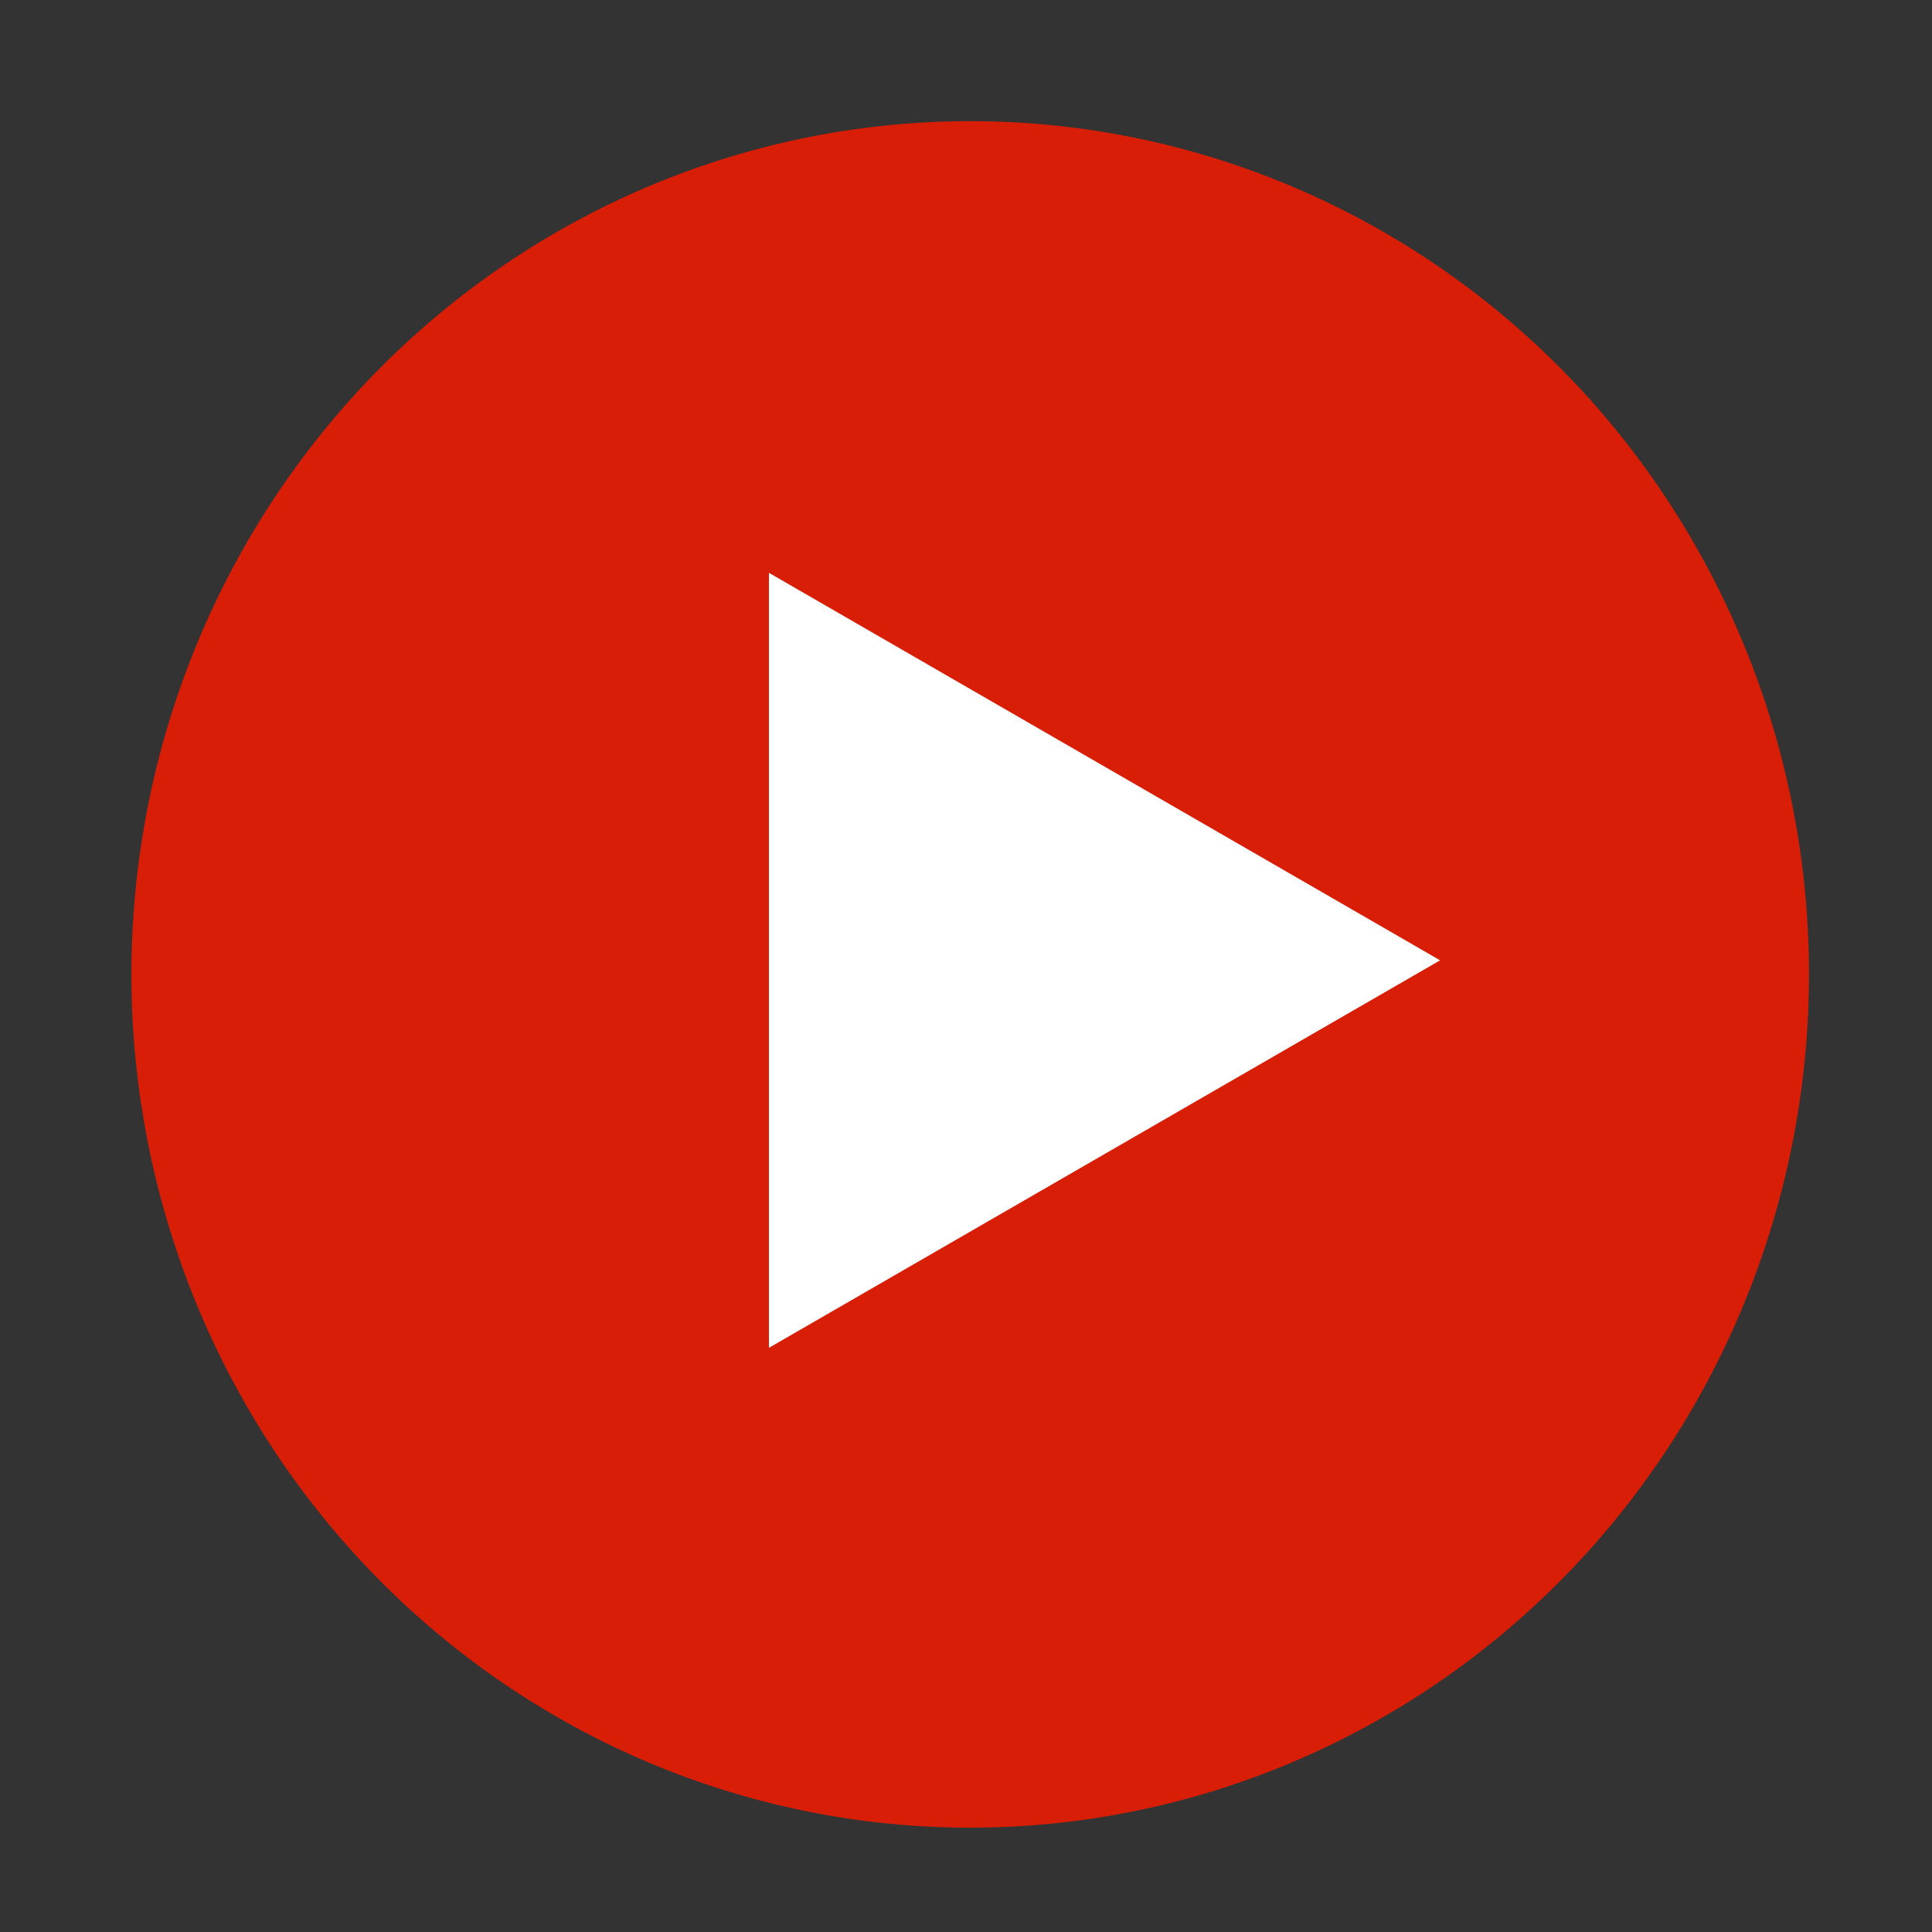 <?xml version="1.0" standalone="no"?><!DOCTYPE svg PUBLIC "-//W3C//DTD SVG 1.1//EN" "http://www.w3.org/Graphics/SVG/1.1/DTD/svg11.dtd"><svg t="1677125120357" class="icon" viewBox="0 0 1024 1024" version="1.1" xmlns="http://www.w3.org/2000/svg" p-id="8783" width="32" height="32" xmlns:xlink="http://www.w3.org/1999/xlink"><rect x="0" y="0" width="1024" height="1024" fill="#333333" stroke="none"/><path d="M69.662 516.461a444.57 452.238 0 1 0 889.14 0 444.57 452.238 0 1 0-889.14 0Z" fill="#d81e06" p-id="8784"></path><path d="M407.56 714.368V303.616l355.722 205.376z" fill="#ffffff" p-id="8785"></path></svg>